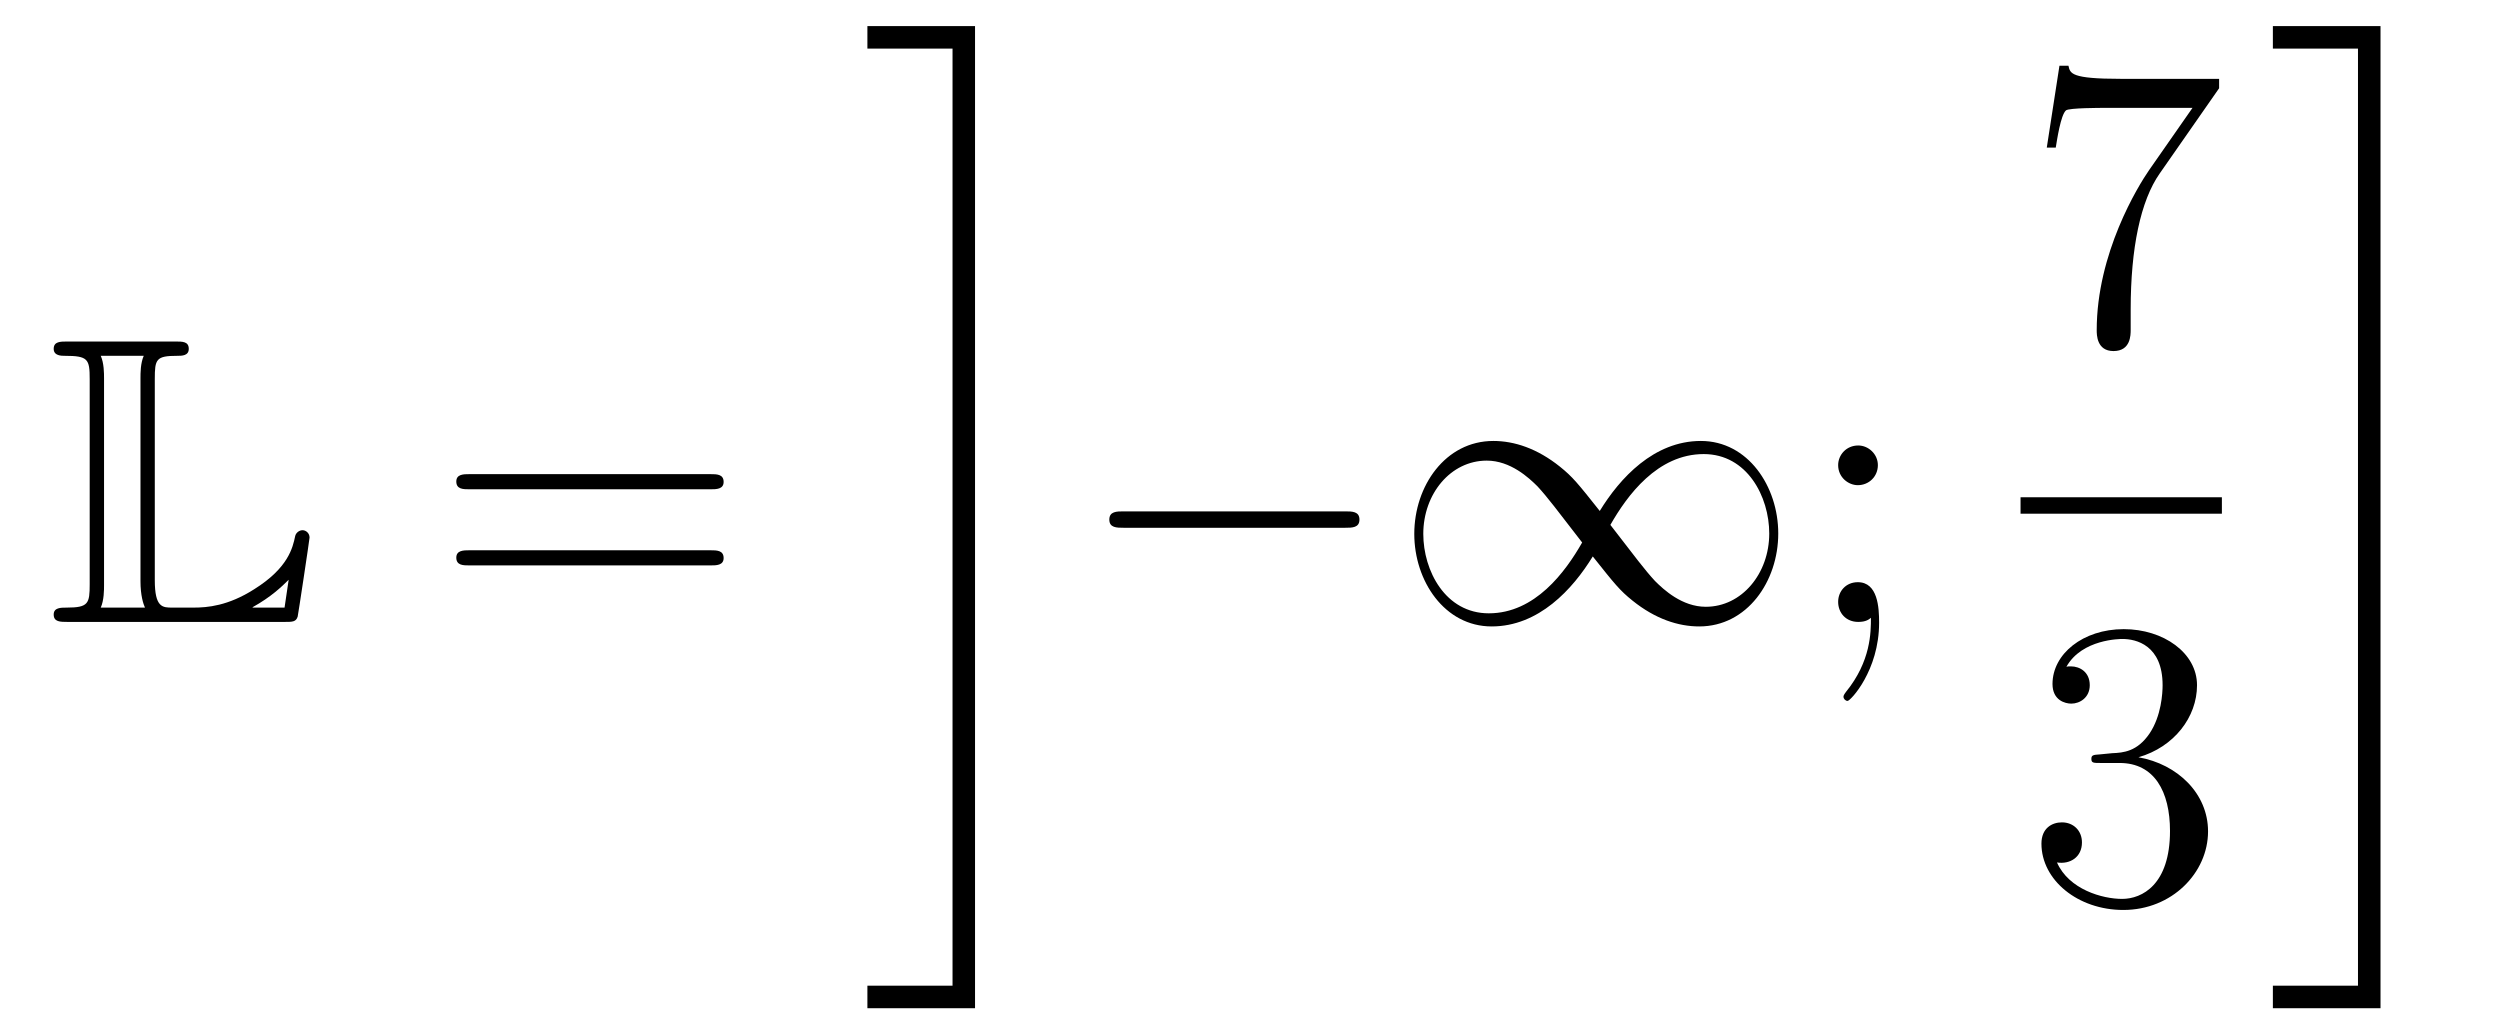 <?xml version='1.0'?>
<!-- This file was generated by dvisvgm 1.14.1 -->
<svg height='30pt' version='1.1' viewBox='0 -30 73 30' width='73pt' xmlns='http://www.w3.org/2000/svg' xmlns:xlink='http://www.w3.org/1999/xlink'>
<g id='page1'>
<g transform='matrix(1 0 0 1 -127 637)'>
<path d='M131.52 -655.929C131.52 -656.514 131.556 -656.61 132.177 -656.61C132.309 -656.61 132.512 -656.61 132.512 -656.813C132.512 -657.028 132.333 -657.028 132.118 -657.028H128.974C128.759 -657.028 128.568 -657.028 128.568 -656.813C128.568 -656.61 128.794 -656.61 128.89 -656.61C129.572 -656.61 129.619 -656.514 129.619 -655.929V-649.94C129.619 -649.378 129.583 -649.258 128.95 -649.258C128.771 -649.258 128.568 -649.258 128.568 -649.055C128.568 -648.84 128.759 -648.84 128.974 -648.84H135.309C135.537 -648.84 135.644 -648.84 135.692 -648.995C135.704 -649.031 136.039 -651.255 136.039 -651.303C136.039 -651.434 135.931 -651.518 135.835 -651.518S135.644 -651.446 135.62 -651.35C135.548 -651.004 135.417 -650.418 134.425 -649.796C133.66 -649.306 133.05 -649.258 132.656 -649.258H132.034C131.747 -649.258 131.52 -649.258 131.52 -650.059V-655.929ZM130.038 -655.953C130.038 -656.096 130.038 -656.395 129.942 -656.61H131.197C131.102 -656.395 131.102 -656.108 131.102 -655.953V-650.035C131.102 -649.605 131.185 -649.366 131.233 -649.258H129.942C130.038 -649.473 130.038 -649.773 130.038 -649.916V-655.953ZM135.309 -649.258H134.377V-649.27C134.915 -649.569 135.226 -649.868 135.429 -650.071L135.309 -649.258Z' fill-rule='evenodd'/>
<path d='M147.747 -652.713C147.914 -652.713 148.13 -652.713 148.13 -652.928C148.13 -653.155 147.926 -653.155 147.747 -653.155H140.706C140.539 -653.155 140.324 -653.155 140.324 -652.94C140.324 -652.713 140.527 -652.713 140.706 -652.713H147.747ZM147.747 -650.49C147.914 -650.49 148.13 -650.49 148.13 -650.705C148.13 -650.932 147.926 -650.932 147.747 -650.932H140.706C140.539 -650.932 140.324 -650.932 140.324 -650.717C140.324 -650.49 140.527 -650.49 140.706 -650.49H147.747Z' fill-rule='evenodd'/>
<path d='M154.814 -638.218H152.328V-637.56H155.471V-666.238H152.328V-665.581H154.814V-638.218Z' fill-rule='evenodd'/>
<path d='M166.278 -651.589C166.481 -651.589 166.696 -651.589 166.696 -651.828C166.696 -652.068 166.481 -652.068 166.278 -652.068H159.811C159.608 -652.068 159.392 -652.068 159.392 -651.828C159.392 -651.589 159.608 -651.589 159.811 -651.589H166.278ZM173.713 -652.08C173.067 -652.893 172.924 -653.072 172.553 -653.371C171.884 -653.908 171.214 -654.124 170.605 -654.124C169.206 -654.124 168.297 -652.809 168.297 -651.41C168.297 -650.035 169.182 -648.708 170.557 -648.708C171.931 -648.708 172.924 -649.796 173.509 -650.752C174.155 -649.94 174.298 -649.76 174.669 -649.462C175.338 -648.924 176.008 -648.708 176.617 -648.708C178.016 -648.708 178.925 -650.023 178.925 -651.422C178.925 -652.797 178.04 -654.124 176.665 -654.124C175.291 -654.124 174.298 -653.036 173.713 -652.08ZM174.023 -651.673C174.513 -652.534 175.398 -653.741 176.749 -653.741C178.016 -653.741 178.662 -652.498 178.662 -651.422C178.662 -650.251 177.861 -649.282 176.809 -649.282C176.115 -649.282 175.577 -649.784 175.326 -650.035C175.027 -650.358 174.753 -650.729 174.023 -651.673ZM173.199 -651.159C172.708 -650.298 171.824 -649.091 170.473 -649.091C169.206 -649.091 168.56 -650.334 168.56 -651.41C168.56 -652.582 169.361 -653.55 170.413 -653.55C171.106 -653.55 171.645 -653.048 171.896 -652.797C172.194 -652.474 172.469 -652.103 173.199 -651.159Z' fill-rule='evenodd'/>
<path d='M181.834 -653.418C181.834 -653.741 181.559 -653.992 181.26 -653.992C180.913 -653.992 180.674 -653.717 180.674 -653.418C180.674 -653.06 180.973 -652.833 181.248 -652.833C181.571 -652.833 181.834 -653.084 181.834 -653.418ZM181.631 -648.96C181.631 -648.541 181.631 -647.692 180.902 -646.796C180.83 -646.7 180.83 -646.676 180.83 -646.653C180.83 -646.593 180.89 -646.533 180.949 -646.533C181.033 -646.533 181.87 -647.418 181.87 -648.816C181.87 -649.258 181.834 -650 181.248 -650C180.902 -650 180.674 -649.737 180.674 -649.426C180.674 -649.103 180.902 -648.84 181.26 -648.84C181.487 -648.84 181.571 -648.912 181.631 -648.96Z' fill-rule='evenodd'/>
<path d='M191.798 -664.423V-664.698H188.917C187.471 -664.698 187.447 -664.854 187.399 -665.081H187.136L186.766 -662.69H187.028C187.064 -662.905 187.172 -663.647 187.328 -663.778C187.423 -663.85 188.32 -663.85 188.487 -663.85H191.021L189.754 -662.033C189.431 -661.567 188.224 -659.606 188.224 -657.359C188.224 -657.227 188.224 -656.749 188.714 -656.749C189.216 -656.749 189.216 -657.215 189.216 -657.371V-657.968C189.216 -659.749 189.503 -661.136 190.065 -661.937L191.798 -664.423Z' fill-rule='evenodd'/>
<path d='M186 -652H191.879V-652.48H186'/>
<path d='M188.32 -644.972C188.116 -644.96 188.068 -644.947 188.068 -644.84C188.068 -644.721 188.128 -644.721 188.343 -644.721H188.893C189.909 -644.721 190.364 -643.884 190.364 -642.736C190.364 -641.17 189.551 -640.752 188.965 -640.752C188.391 -640.752 187.411 -641.027 187.064 -641.816C187.447 -641.756 187.793 -641.971 187.793 -642.401C187.793 -642.748 187.542 -642.987 187.208 -642.987C186.921 -642.987 186.61 -642.82 186.61 -642.366C186.61 -641.302 187.674 -640.429 189.001 -640.429C190.423 -640.429 191.475 -641.517 191.475 -642.724C191.475 -643.824 190.591 -644.685 189.443 -644.888C190.483 -645.187 191.153 -646.059 191.153 -646.992C191.153 -647.936 190.173 -648.629 189.013 -648.629C187.818 -648.629 186.933 -647.9 186.933 -647.028C186.933 -646.549 187.303 -646.454 187.483 -646.454C187.734 -646.454 188.021 -646.633 188.021 -646.992C188.021 -647.374 187.734 -647.542 187.471 -647.542C187.399 -647.542 187.375 -647.542 187.339 -647.53C187.793 -648.342 188.917 -648.342 188.977 -648.342C189.372 -648.342 190.148 -648.163 190.148 -646.992C190.148 -646.765 190.113 -646.095 189.766 -645.581C189.408 -645.055 189.001 -645.019 188.678 -645.007L188.32 -644.972Z' fill-rule='evenodd'/>
<path d='M195.853 -638.218H193.368V-637.56H196.511V-666.238H193.368V-665.581H195.853V-638.218Z' fill-rule='evenodd'/>
</g>
</g>
</svg>
